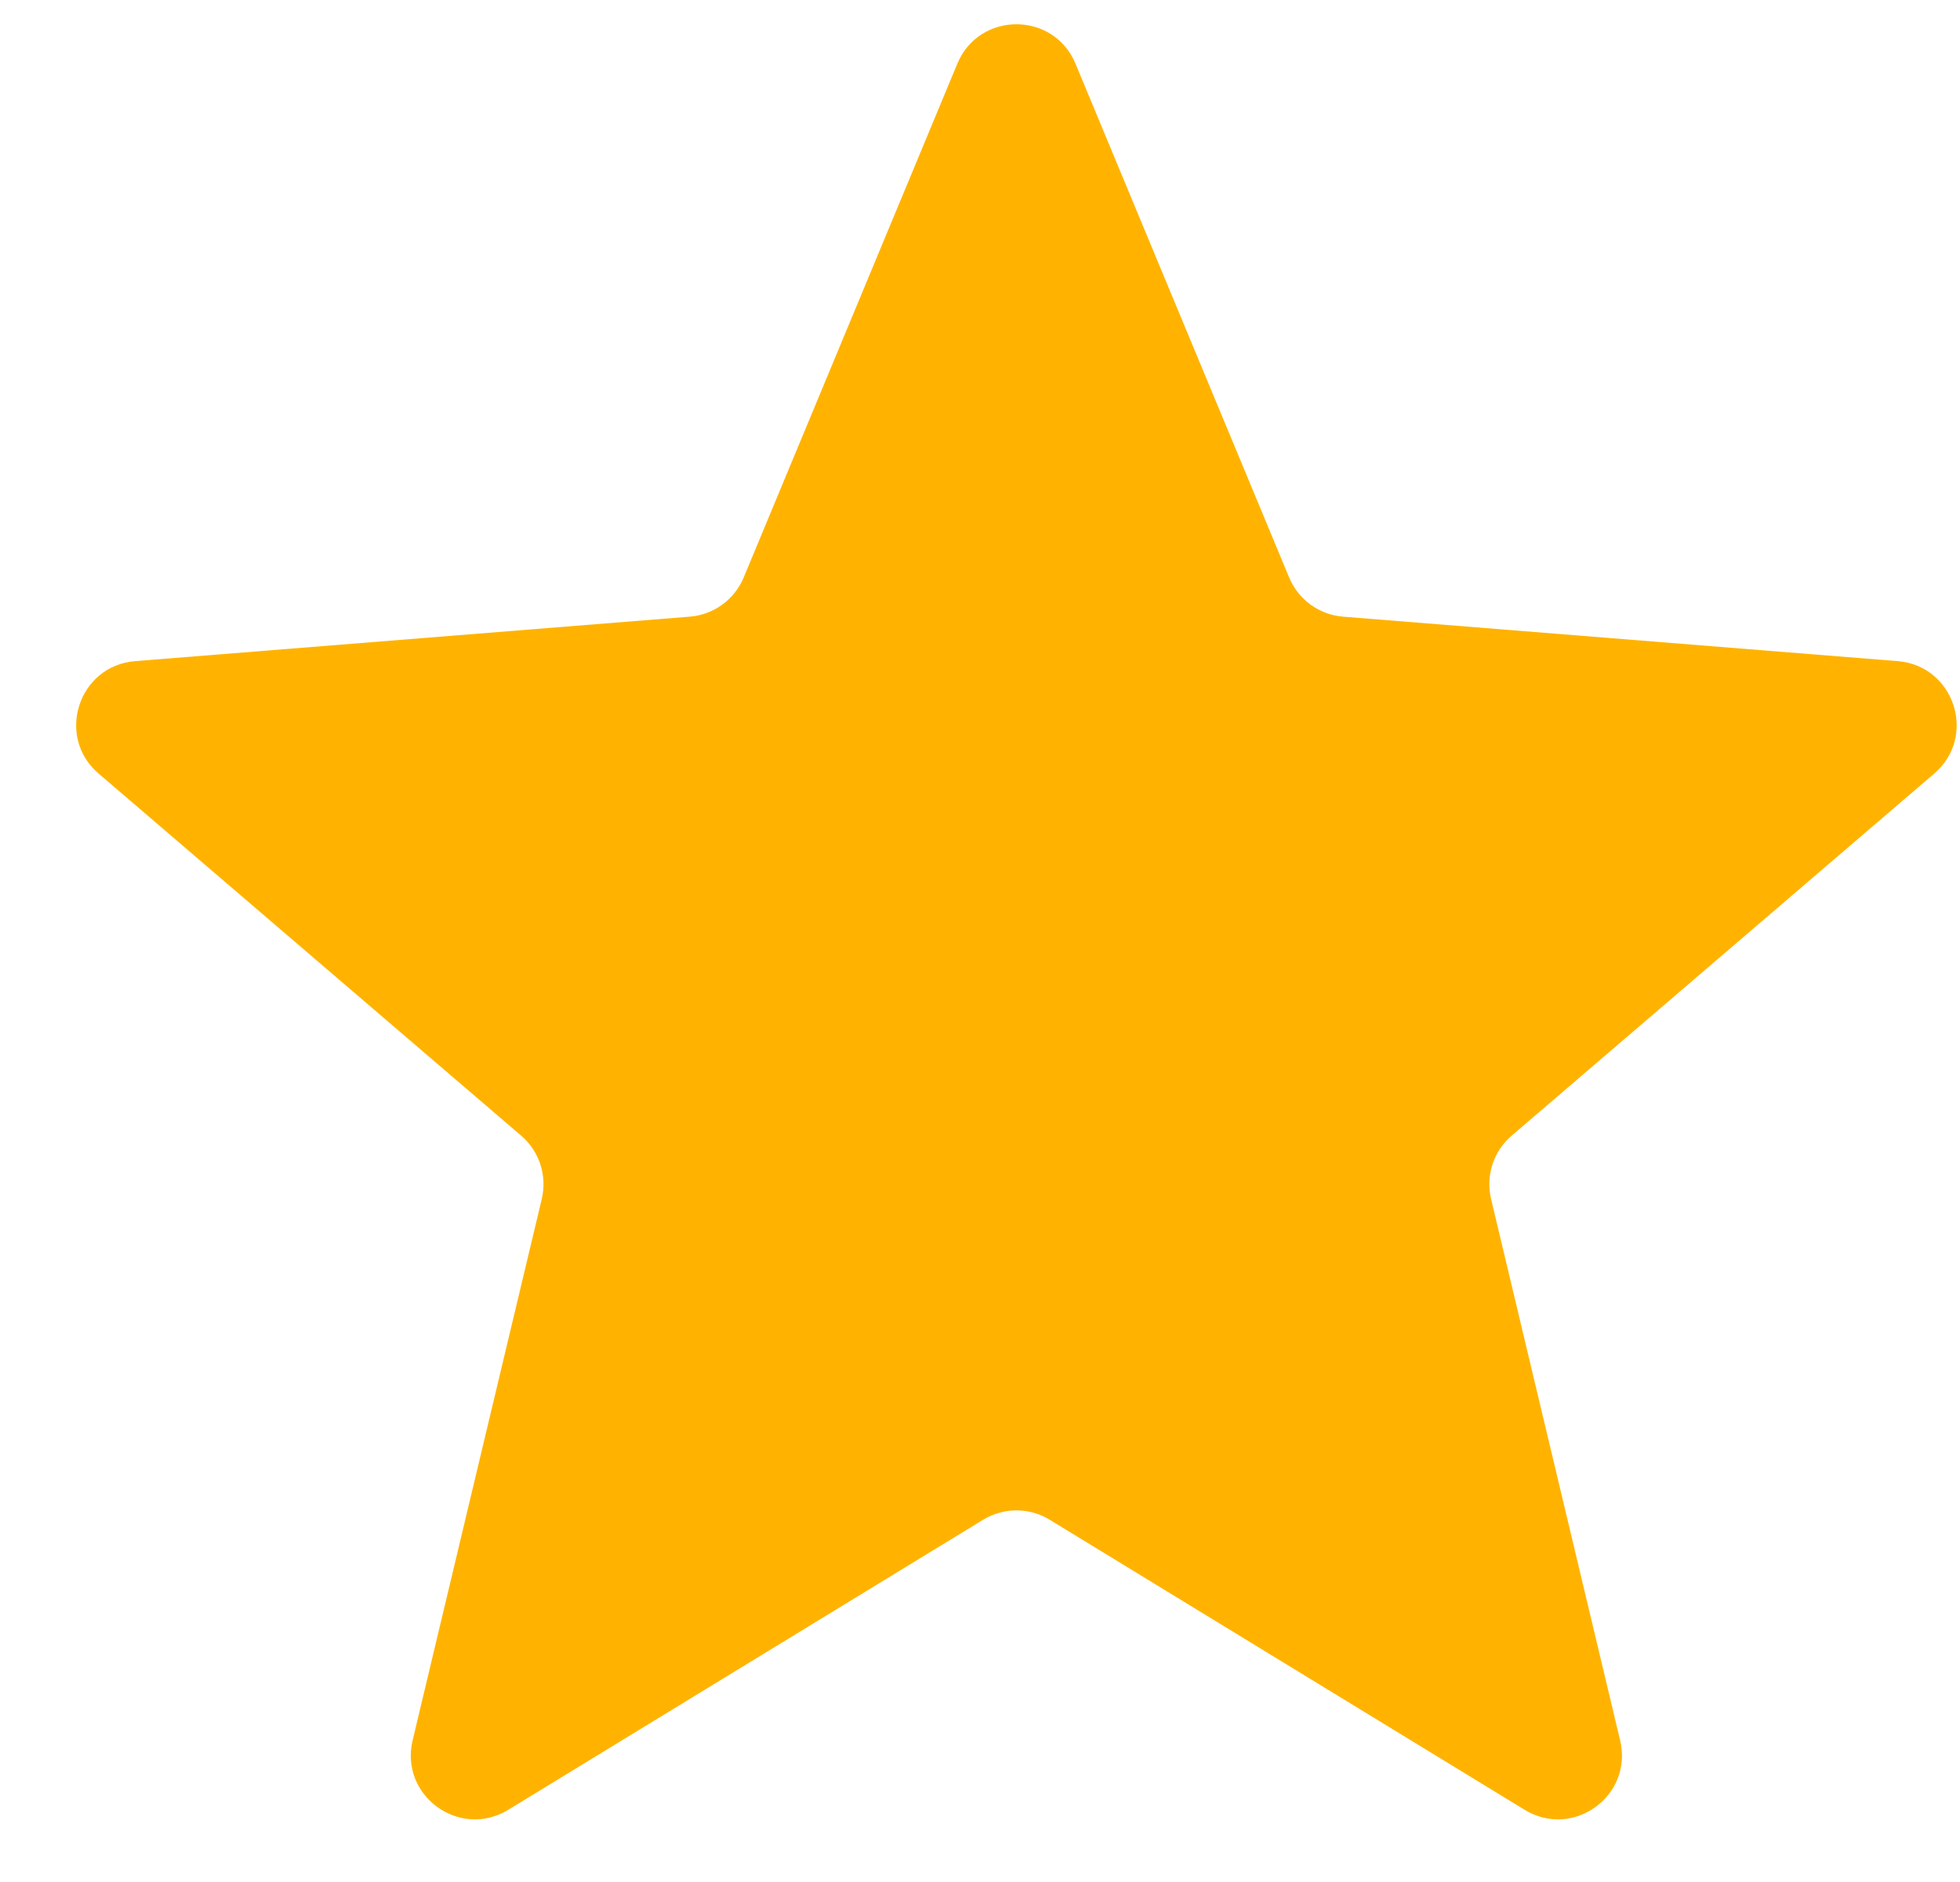 <svg xmlns="http://www.w3.org/2000/svg" fill="none" viewBox="0 0 25 24" height="24" width="25">
<path fill="#FFB300" d="M12.211 0.812C12.49 0.142 13.439 0.142 13.718 0.812L16.443 7.364C16.561 7.647 16.827 7.84 17.132 7.864L24.205 8.431C24.929 8.489 25.223 9.393 24.671 9.865L19.282 14.482C19.049 14.681 18.948 14.993 19.019 15.291L20.665 22.194C20.834 22.9 20.066 23.458 19.446 23.079L13.39 19.381C13.129 19.221 12.8 19.221 12.539 19.381L6.483 23.079C5.863 23.458 5.095 22.9 5.263 22.194L6.91 15.291C6.981 14.993 6.88 14.681 6.647 14.482L1.258 9.865C0.706 9.393 1 8.489 1.724 8.431L8.797 7.864C9.102 7.84 9.368 7.647 9.486 7.364L12.211 0.812Z"></path>
</svg>
